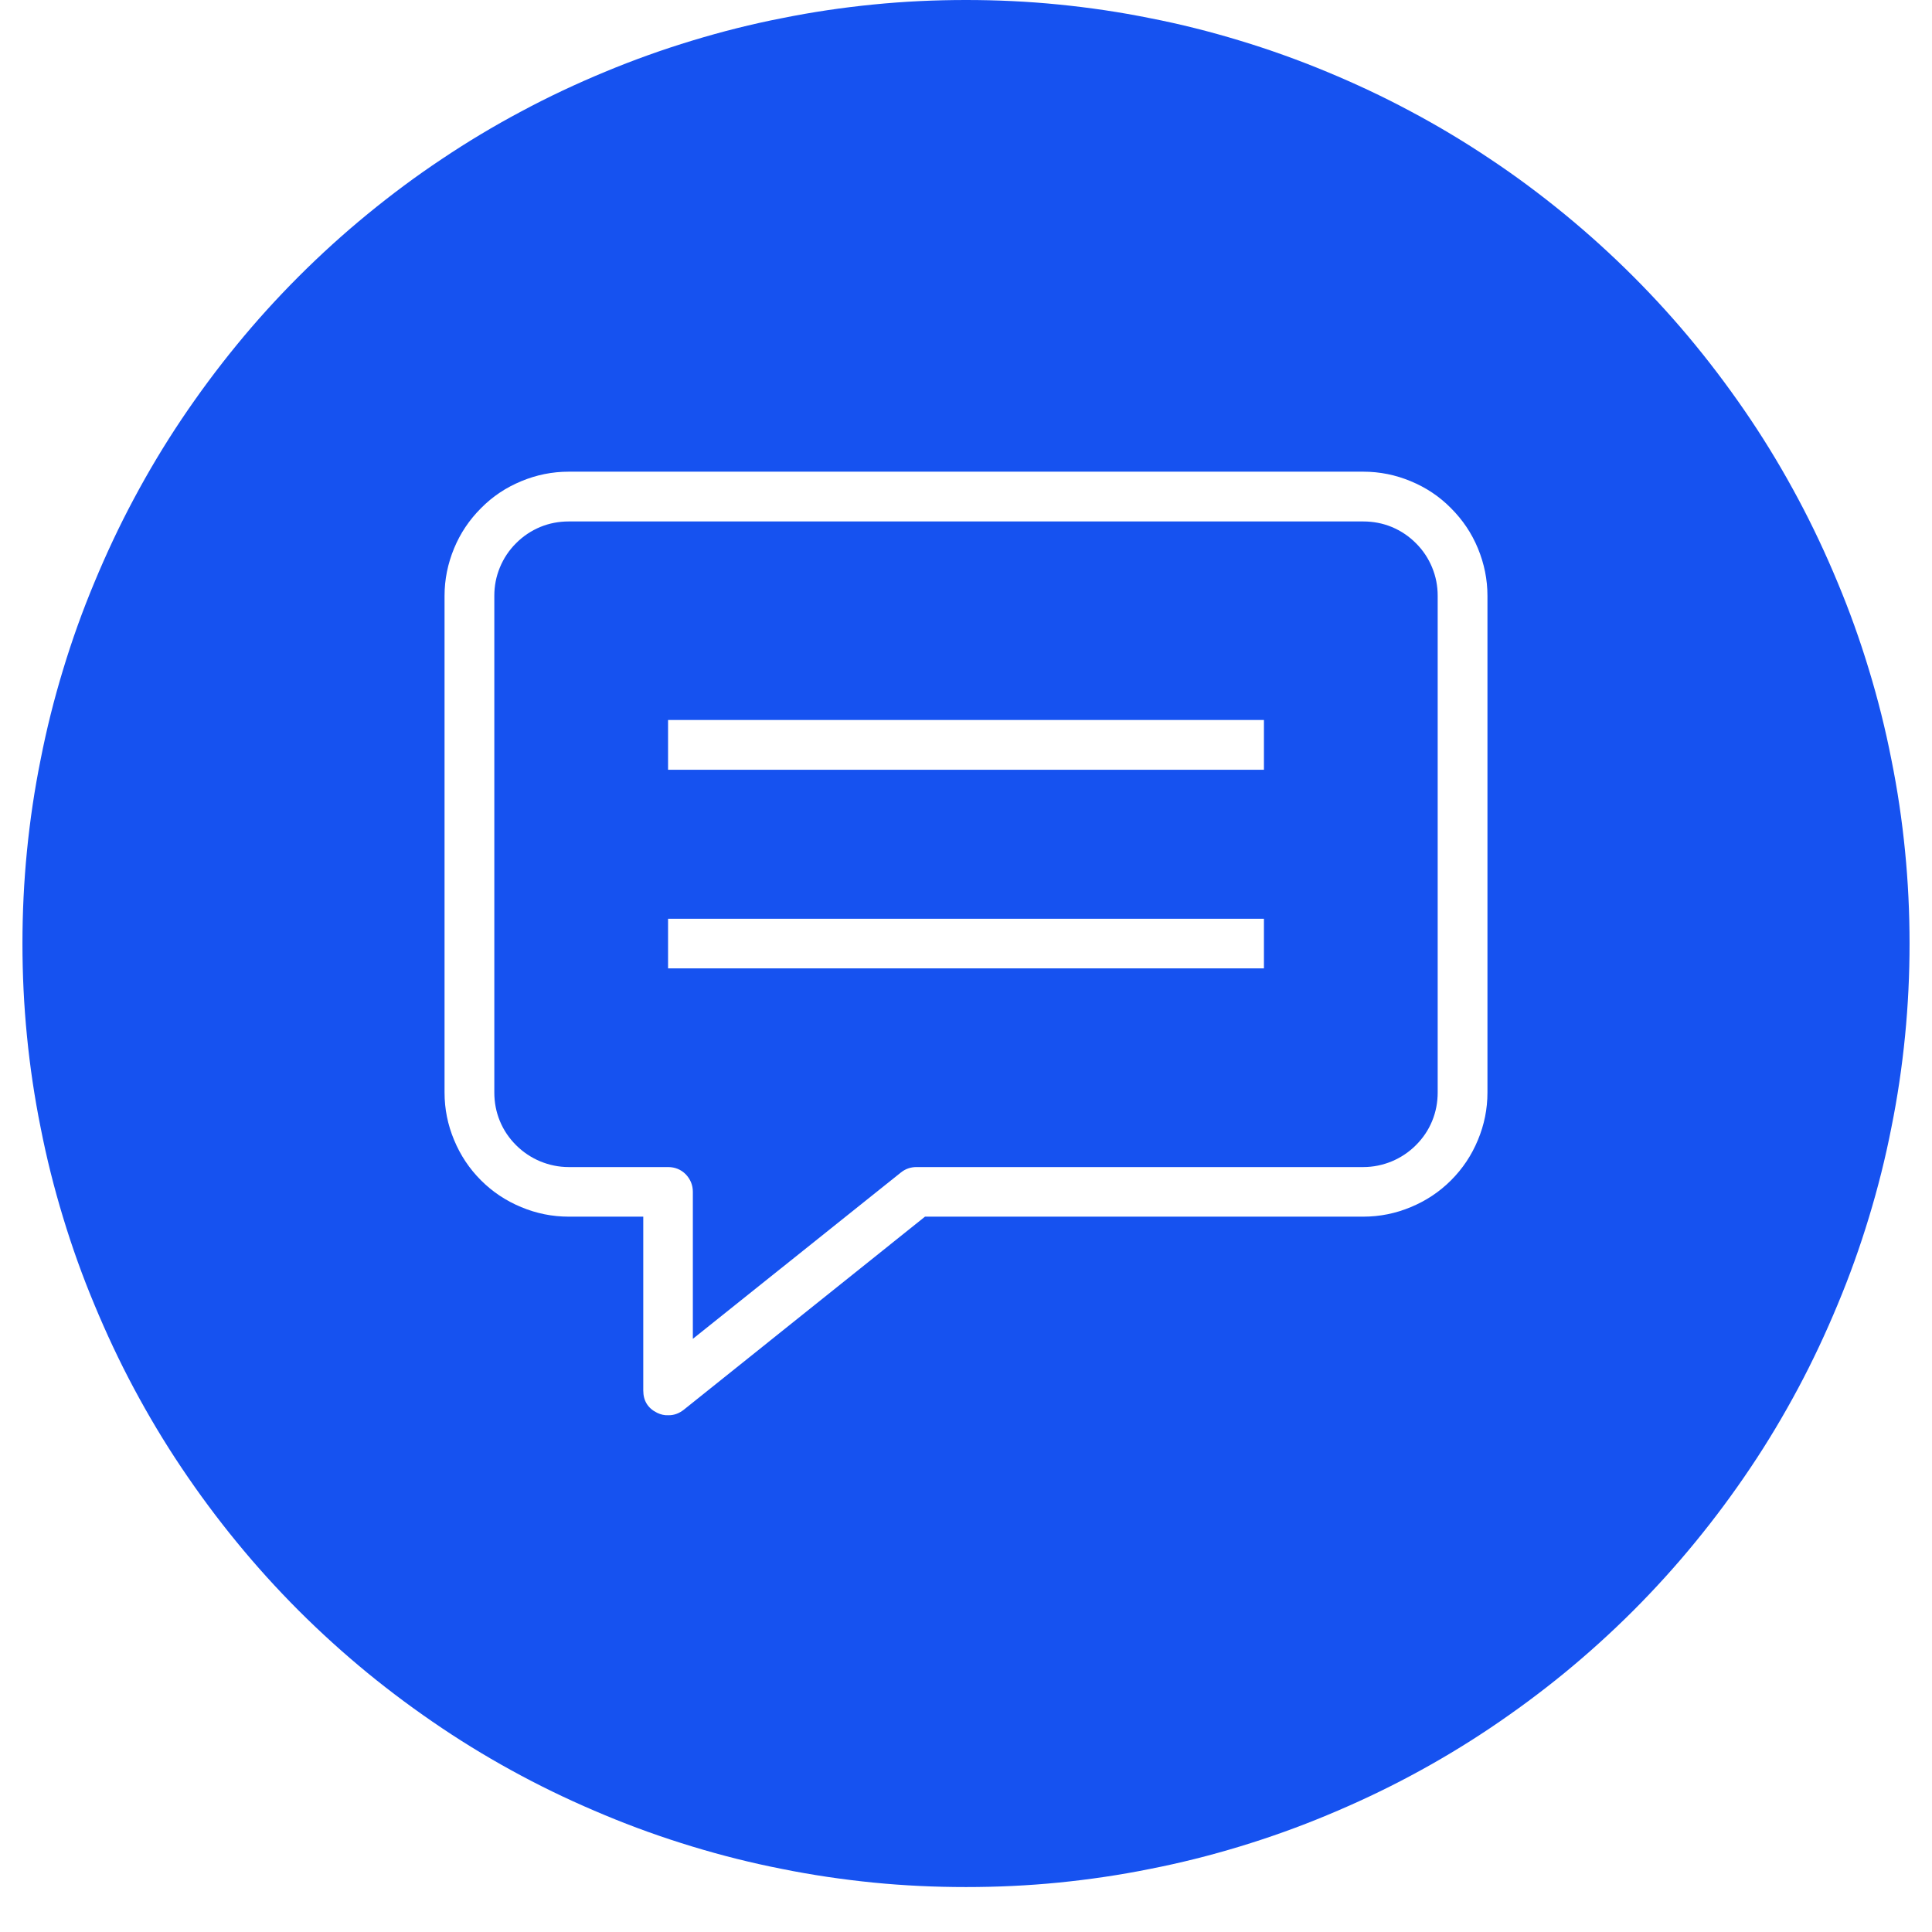 <svg xmlns="http://www.w3.org/2000/svg" xmlns:xlink="http://www.w3.org/1999/xlink" width="56" zoomAndPan="magnify" viewBox="0 0 42 42" height="56" preserveAspectRatio="xMidYMid meet" version="1.0"><defs><clipPath id="2ae249b2cc"><path d="M 0.488 0 L 41.512 0 L 41.512 41.023 L 0.488 41.023 Z M 0.488 0 " clip-rule="nonzero"/></clipPath></defs><g clip-path="url(#2ae249b2cc)"><path fill="#1652f0" d="M 29.637 11.336 L 12.363 11.336 C 12.148 11.336 11.941 11.375 11.742 11.457 C 11.547 11.539 11.371 11.656 11.219 11.809 C 11.066 11.961 10.949 12.137 10.867 12.336 C 10.785 12.535 10.746 12.738 10.746 12.953 L 10.746 23.75 C 10.746 23.965 10.785 24.172 10.867 24.371 C 10.949 24.57 11.066 24.742 11.219 24.895 C 11.371 25.047 11.547 25.164 11.742 25.246 C 11.941 25.328 12.148 25.371 12.363 25.371 L 14.523 25.371 C 14.672 25.371 14.801 25.422 14.906 25.527 C 15.008 25.633 15.062 25.762 15.062 25.91 L 15.062 29.105 L 19.586 25.488 C 19.684 25.41 19.797 25.371 19.922 25.371 L 29.637 25.371 C 29.852 25.371 30.059 25.328 30.258 25.246 C 30.453 25.164 30.629 25.047 30.781 24.895 C 30.934 24.742 31.051 24.57 31.133 24.371 C 31.215 24.172 31.254 23.965 31.254 23.75 L 31.254 12.953 C 31.254 12.738 31.215 12.535 31.133 12.336 C 31.051 12.137 30.934 11.961 30.781 11.809 C 30.629 11.656 30.453 11.539 30.258 11.457 C 30.059 11.375 29.852 11.336 29.637 11.336 Z M 27.477 21.051 L 14.523 21.051 L 14.523 19.973 L 27.477 19.973 Z M 27.477 16.734 L 14.523 16.734 L 14.523 15.652 L 27.477 15.652 Z M 21 0 C 20.328 0 19.656 0.031 18.988 0.098 C 18.32 0.164 17.656 0.262 17 0.395 C 16.34 0.523 15.688 0.688 15.047 0.883 C 14.402 1.078 13.77 1.305 13.152 1.562 C 12.531 1.82 11.922 2.105 11.332 2.422 C 10.738 2.738 10.164 3.082 9.605 3.457 C 9.047 3.828 8.508 4.23 7.988 4.656 C 7.469 5.082 6.973 5.531 6.496 6.008 C 6.02 6.484 5.57 6.98 5.145 7.5 C 4.719 8.02 4.32 8.559 3.945 9.117 C 3.57 9.676 3.227 10.25 2.91 10.844 C 2.594 11.434 2.309 12.043 2.051 12.664 C 1.793 13.281 1.566 13.914 1.371 14.559 C 1.176 15.199 1.012 15.852 0.883 16.512 C 0.75 17.168 0.652 17.832 0.586 18.5 C 0.52 19.168 0.488 19.84 0.488 20.512 C 0.488 21.184 0.52 21.855 0.586 22.523 C 0.652 23.191 0.75 23.855 0.883 24.512 C 1.012 25.172 1.176 25.824 1.371 26.465 C 1.566 27.109 1.793 27.742 2.051 28.359 C 2.309 28.98 2.594 29.59 2.91 30.18 C 3.227 30.773 3.57 31.348 3.945 31.906 C 4.32 32.465 4.719 33.004 5.145 33.523 C 5.57 34.043 6.02 34.539 6.496 35.016 C 6.973 35.492 7.469 35.941 7.988 36.367 C 8.508 36.793 9.047 37.191 9.605 37.566 C 10.164 37.941 10.738 38.285 11.332 38.602 C 11.922 38.918 12.531 39.203 13.152 39.461 C 13.77 39.719 14.402 39.945 15.047 40.141 C 15.688 40.336 16.34 40.5 17 40.629 C 17.656 40.762 18.32 40.859 18.988 40.926 C 19.656 40.992 20.328 41.023 21 41.023 C 21.672 41.023 22.344 40.992 23.012 40.926 C 23.68 40.859 24.344 40.762 25 40.629 C 25.66 40.5 26.312 40.336 26.953 40.141 C 27.598 39.945 28.23 39.719 28.848 39.461 C 29.469 39.203 30.078 38.918 30.668 38.602 C 31.262 38.285 31.836 37.941 32.395 37.566 C 32.953 37.191 33.492 36.793 34.012 36.367 C 34.531 35.941 35.027 35.492 35.504 35.016 C 35.98 34.539 36.43 34.043 36.855 33.523 C 37.281 33.004 37.68 32.465 38.055 31.906 C 38.43 31.348 38.773 30.773 39.09 30.18 C 39.406 29.59 39.691 28.98 39.949 28.359 C 40.207 27.742 40.434 27.109 40.629 26.465 C 40.824 25.824 40.988 25.172 41.117 24.512 C 41.25 23.855 41.348 23.191 41.414 22.523 C 41.48 21.855 41.512 21.184 41.512 20.512 C 41.512 19.84 41.48 19.168 41.414 18.5 C 41.348 17.832 41.25 17.168 41.117 16.512 C 40.988 15.852 40.824 15.199 40.629 14.559 C 40.434 13.914 40.207 13.281 39.949 12.664 C 39.691 12.043 39.406 11.434 39.09 10.844 C 38.773 10.25 38.43 9.676 38.055 9.117 C 37.68 8.559 37.281 8.02 36.855 7.5 C 36.43 6.98 35.98 6.484 35.504 6.008 C 35.027 5.531 34.531 5.082 34.012 4.656 C 33.492 4.23 32.953 3.828 32.395 3.457 C 31.836 3.082 31.262 2.738 30.668 2.422 C 30.078 2.105 29.469 1.82 28.848 1.562 C 28.23 1.305 27.598 1.078 26.953 0.883 C 26.312 0.688 25.66 0.523 25 0.395 C 24.344 0.262 23.68 0.164 23.012 0.098 C 22.344 0.031 21.672 0 21 0 Z M 32.336 23.75 C 32.336 24.109 32.266 24.453 32.129 24.781 C 31.992 25.113 31.797 25.406 31.543 25.66 C 31.293 25.91 31 26.105 30.668 26.242 C 30.34 26.379 29.996 26.449 29.637 26.449 L 20.109 26.449 L 14.863 30.648 C 14.762 30.727 14.648 30.77 14.523 30.766 C 14.441 30.77 14.363 30.75 14.289 30.715 C 14.086 30.617 13.984 30.453 13.984 30.227 L 13.984 26.449 L 12.363 26.449 C 12.004 26.449 11.66 26.379 11.332 26.242 C 11 26.105 10.707 25.91 10.457 25.66 C 10.203 25.406 10.008 25.113 9.871 24.781 C 9.734 24.453 9.664 24.109 9.664 23.75 L 9.664 12.953 C 9.664 12.598 9.734 12.254 9.871 11.922 C 10.008 11.59 10.203 11.301 10.457 11.047 C 10.707 10.793 11 10.598 11.332 10.461 C 11.66 10.324 12.004 10.254 12.363 10.254 L 29.637 10.254 C 29.996 10.254 30.34 10.324 30.668 10.461 C 31 10.598 31.293 10.793 31.543 11.047 C 31.797 11.301 31.992 11.59 32.129 11.922 C 32.266 12.254 32.336 12.598 32.336 12.953 Z M 32.336 23.75 " fill-opacity="1" fill-rule="nonzero"/></g></svg>